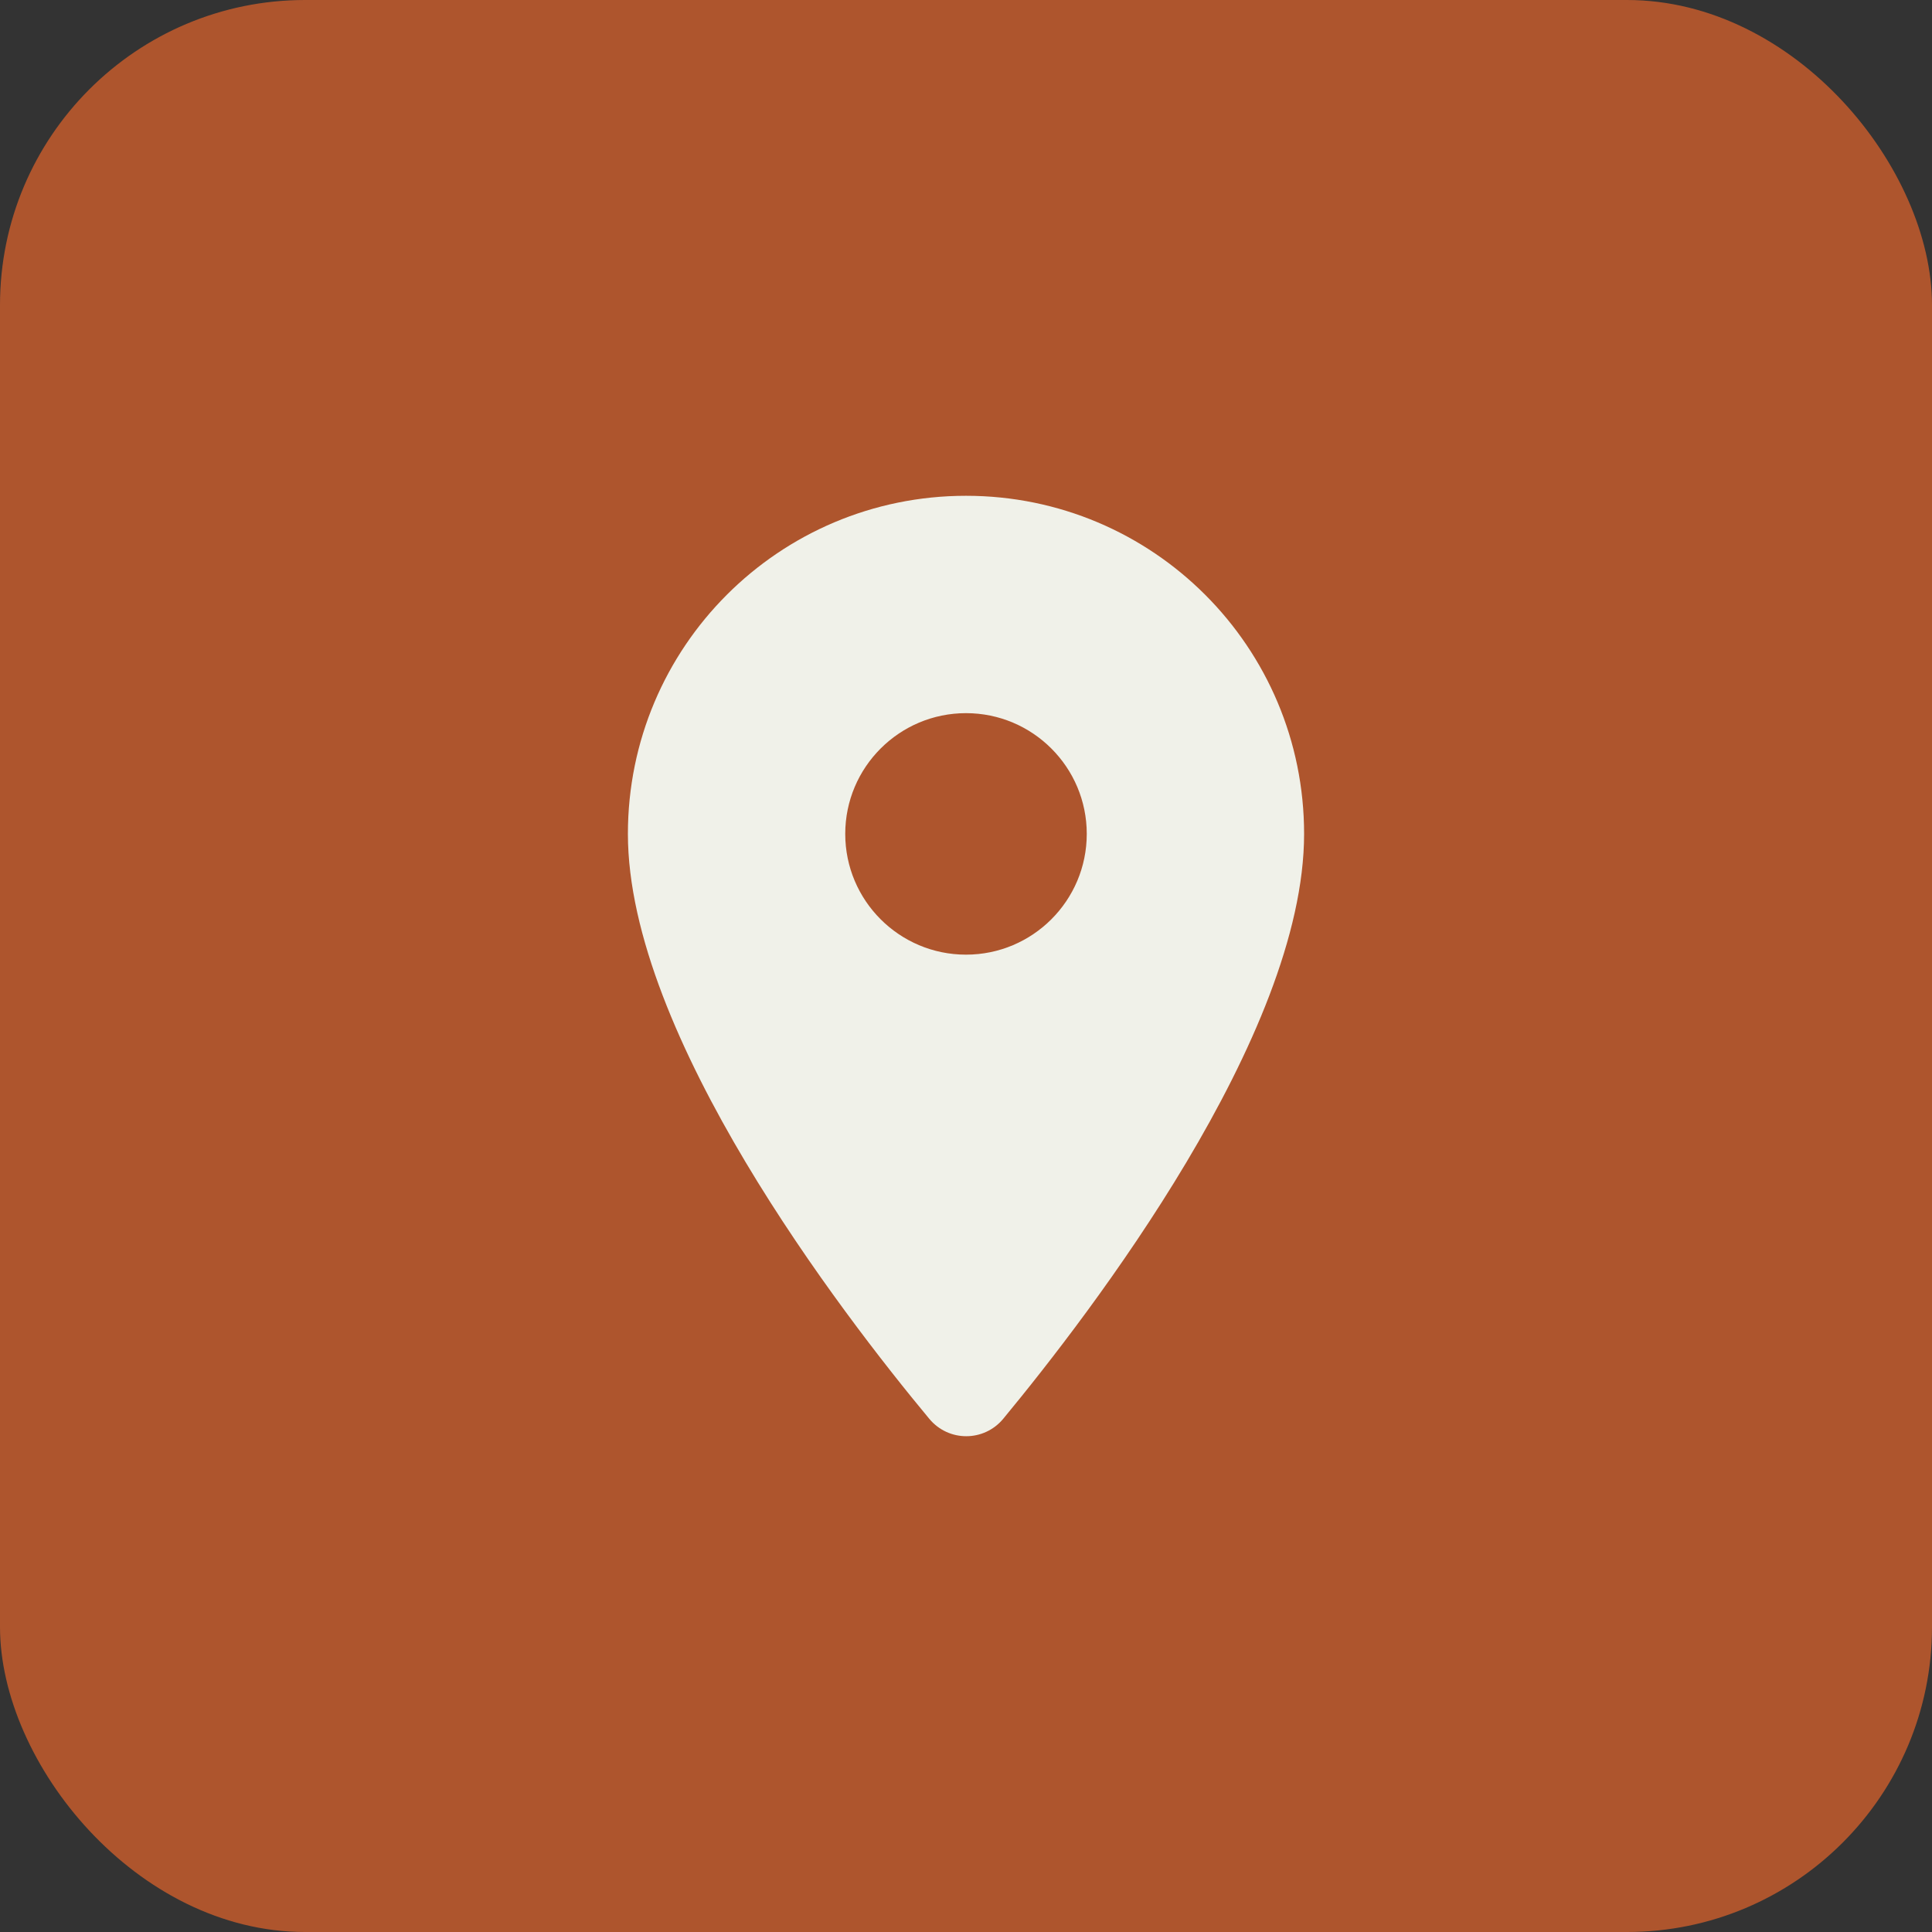 <svg width="95" height="95" viewBox="0 0 95 95" fill="none" xmlns="http://www.w3.org/2000/svg">
<rect x="0" y="0" width="95" height="95" fill="#333333" stroke="none"/>
<rect width="95" height="95" rx="15" fill="#AE552D"/>
<path d="M47.5 24.379C56.691 24.379 64.125 31.813 64.125 41.004C64.125 50.908 53.628 64.565 49.329 69.766C48.379 70.906 46.645 70.906 45.695 69.766C41.373 64.565 30.875 50.908 30.875 41.004C30.875 31.813 38.309 24.379 47.5 24.379ZM47.5 35.067C44.222 35.067 41.562 37.727 41.562 41.004C41.562 44.282 44.222 46.942 47.5 46.942C50.778 46.942 53.438 44.282 53.438 41.004C53.438 37.727 50.778 35.067 47.5 35.067Z" fill="#F0F1E9"/>
</svg>
